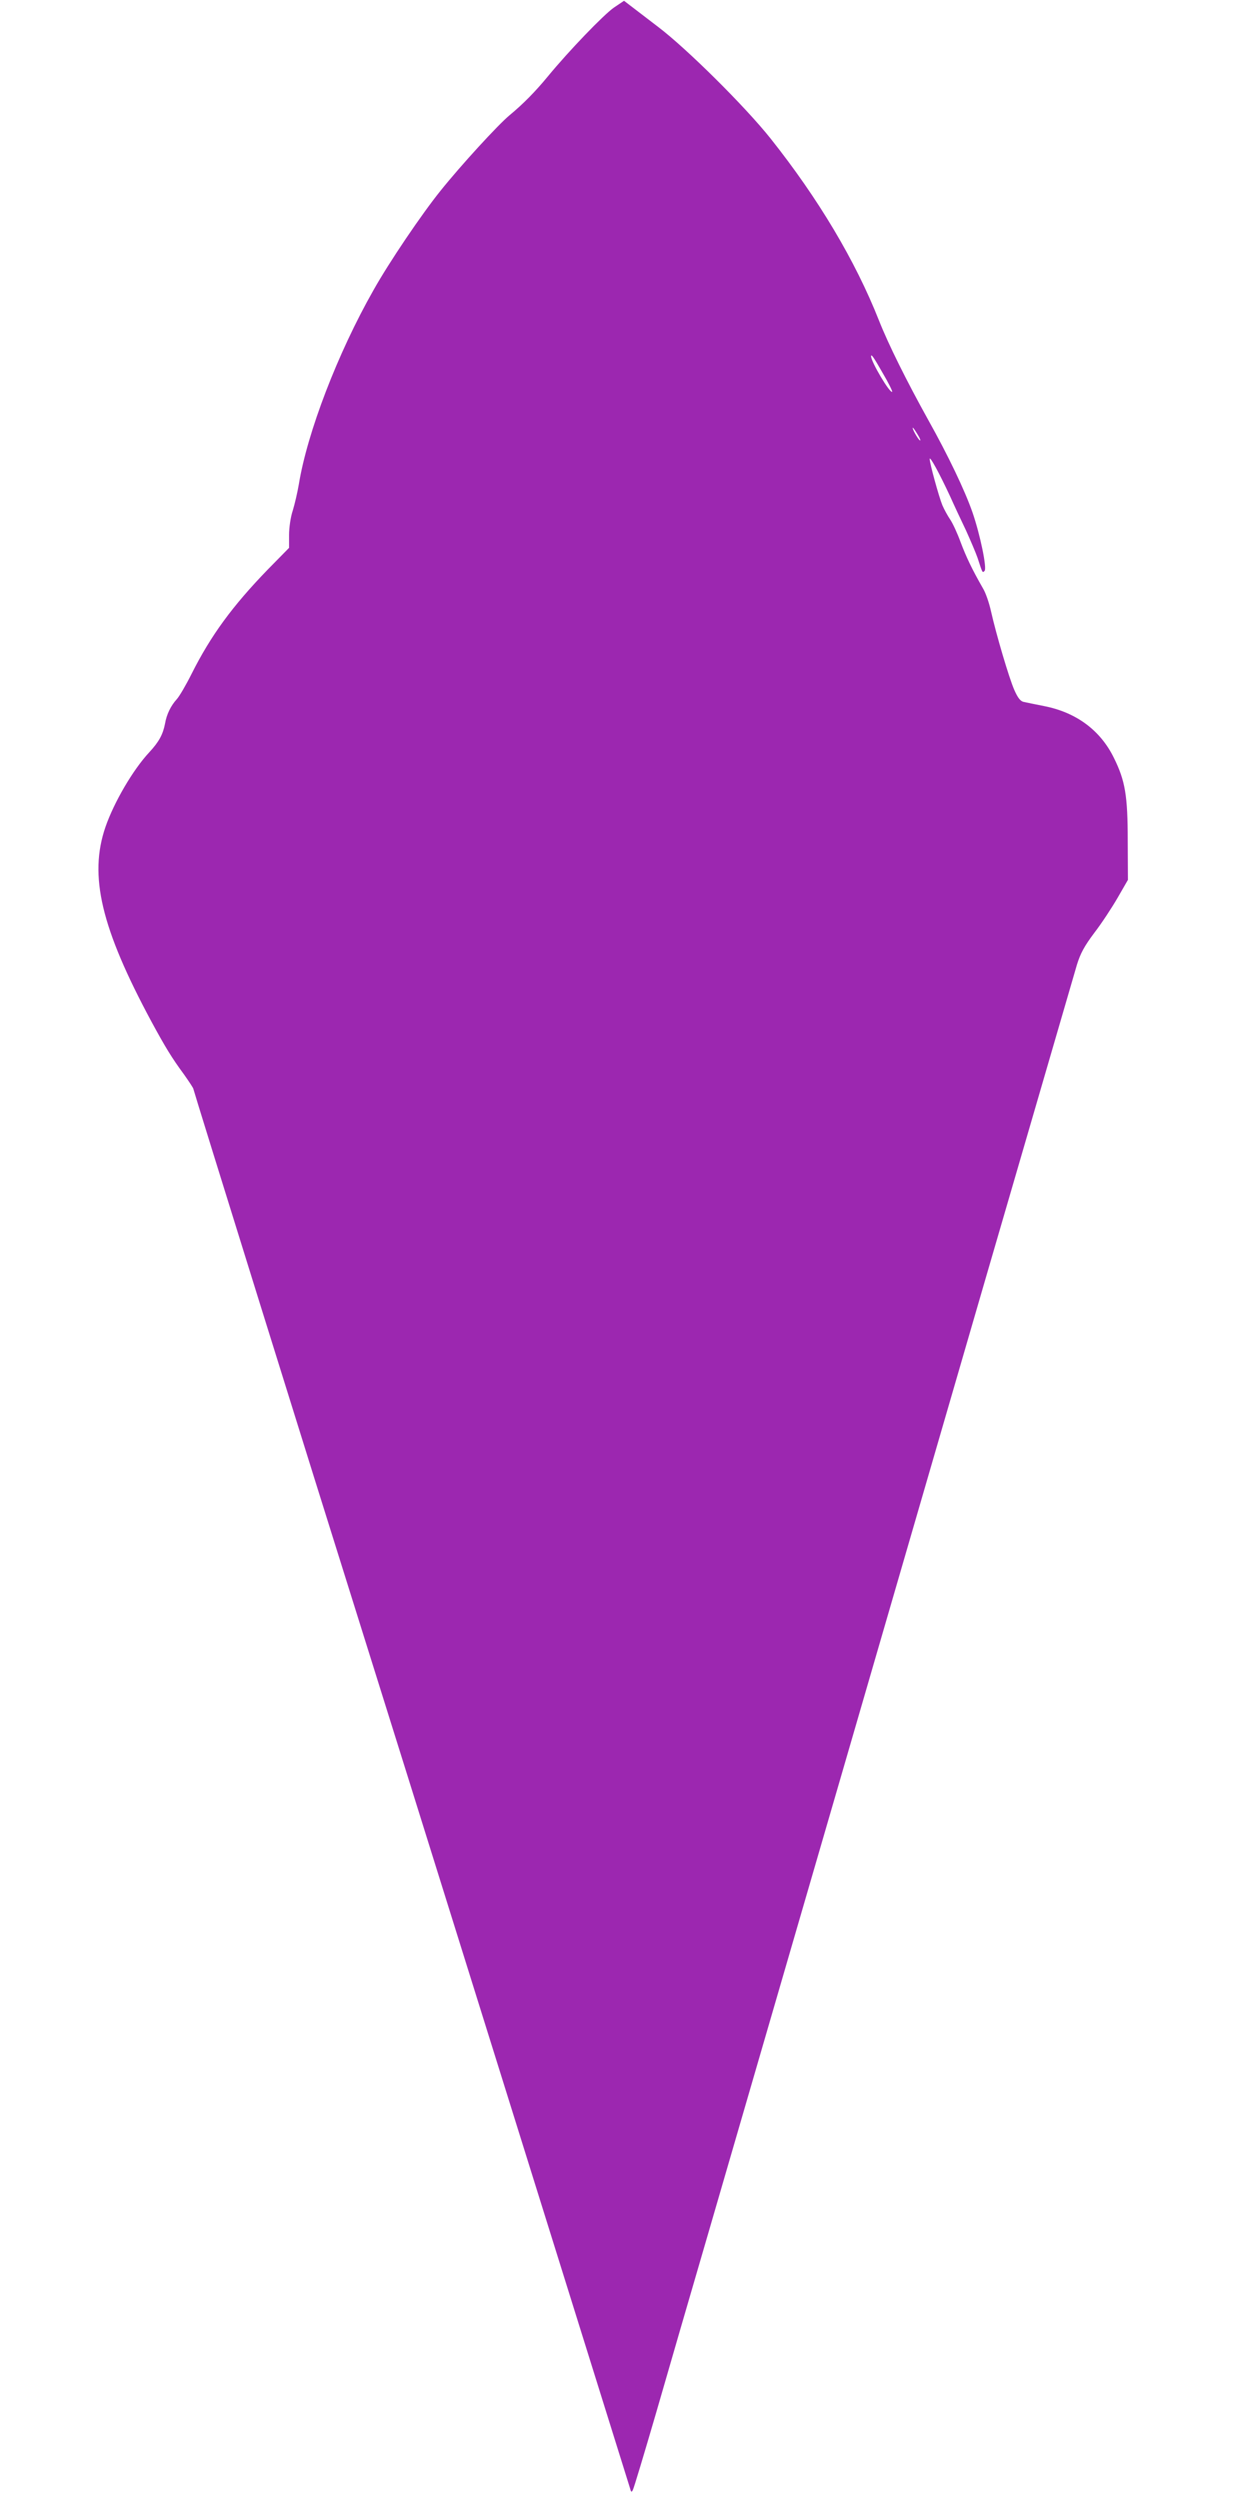 <?xml version="1.0" standalone="no"?>
<!DOCTYPE svg PUBLIC "-//W3C//DTD SVG 20010904//EN"
 "http://www.w3.org/TR/2001/REC-SVG-20010904/DTD/svg10.dtd">
<svg version="1.0" xmlns="http://www.w3.org/2000/svg"
 width="640pt" height="1280pt" viewBox="0 0 640 1280"
 preserveAspectRatio="xMidYMid meet">
<g transform="translate(0,1280) scale(0.1,-0.1)"
fill="#9c27b0" stroke="none">
<path d="M3143 12761 c-53 -37 -230 -221 -337 -351 -65 -79 -127 -142 -197
-200 -59 -49 -248 -255 -353 -386 -96 -119 -264 -367 -344 -510 -183 -322
-339 -729 -382 -994 -7 -41 -21 -101 -31 -134 -11 -32 -19 -88 -19 -125 l0
-66 -109 -111 c-181 -187 -291 -337 -390 -534 -29 -58 -63 -116 -76 -130 -30
-33 -52 -77 -60 -125 -11 -56 -31 -93 -81 -147 -83 -89 -180 -255 -224 -382
-86 -250 -22 -518 235 -996 71 -131 105 -187 167 -271 26 -37 48 -70 48 -74 0
-7 621 -2002 850 -2730 74 -233 1374 -4397 1387 -4439 4 -16 7 -17 13 -5 5 8
58 185 119 394 60 209 182 628 270 930 88 303 241 829 340 1170 99 341 252
868 340 1170 144 495 531 1828 739 2545 44 151 162 556 262 900 100 344 192
659 204 701 18 58 38 95 89 163 37 48 90 129 119 179 l53 92 -1 200 c0 232
-13 308 -71 425 -69 141 -193 233 -358 265 -44 9 -90 18 -103 21 -17 3 -31 21
-49 62 -27 62 -92 282 -119 402 -9 41 -27 95 -42 119 -55 96 -85 159 -114 236
-16 44 -40 96 -53 115 -13 19 -31 52 -40 73 -18 44 -65 215 -65 237 0 18 50
-74 104 -190 21 -47 58 -126 82 -176 23 -51 50 -114 59 -140 26 -80 25 -78 36
-67 13 13 -22 184 -62 300 -39 112 -124 290 -227 474 -111 200 -203 385 -252
509 -121 306 -311 624 -554 930 -132 166 -431 462 -576 572 -63 48 -128 98
-145 111 l-30 23 -52 -35z m1377 -1872 c29 -49 50 -92 48 -95 -11 -10 -108
153 -108 182 0 14 14 -6 60 -87z m179 -315 c12 -19 16 -32 11 -29 -11 7 -43
65 -36 65 2 0 13 -16 25 -36z"/>
</g>
</svg>
